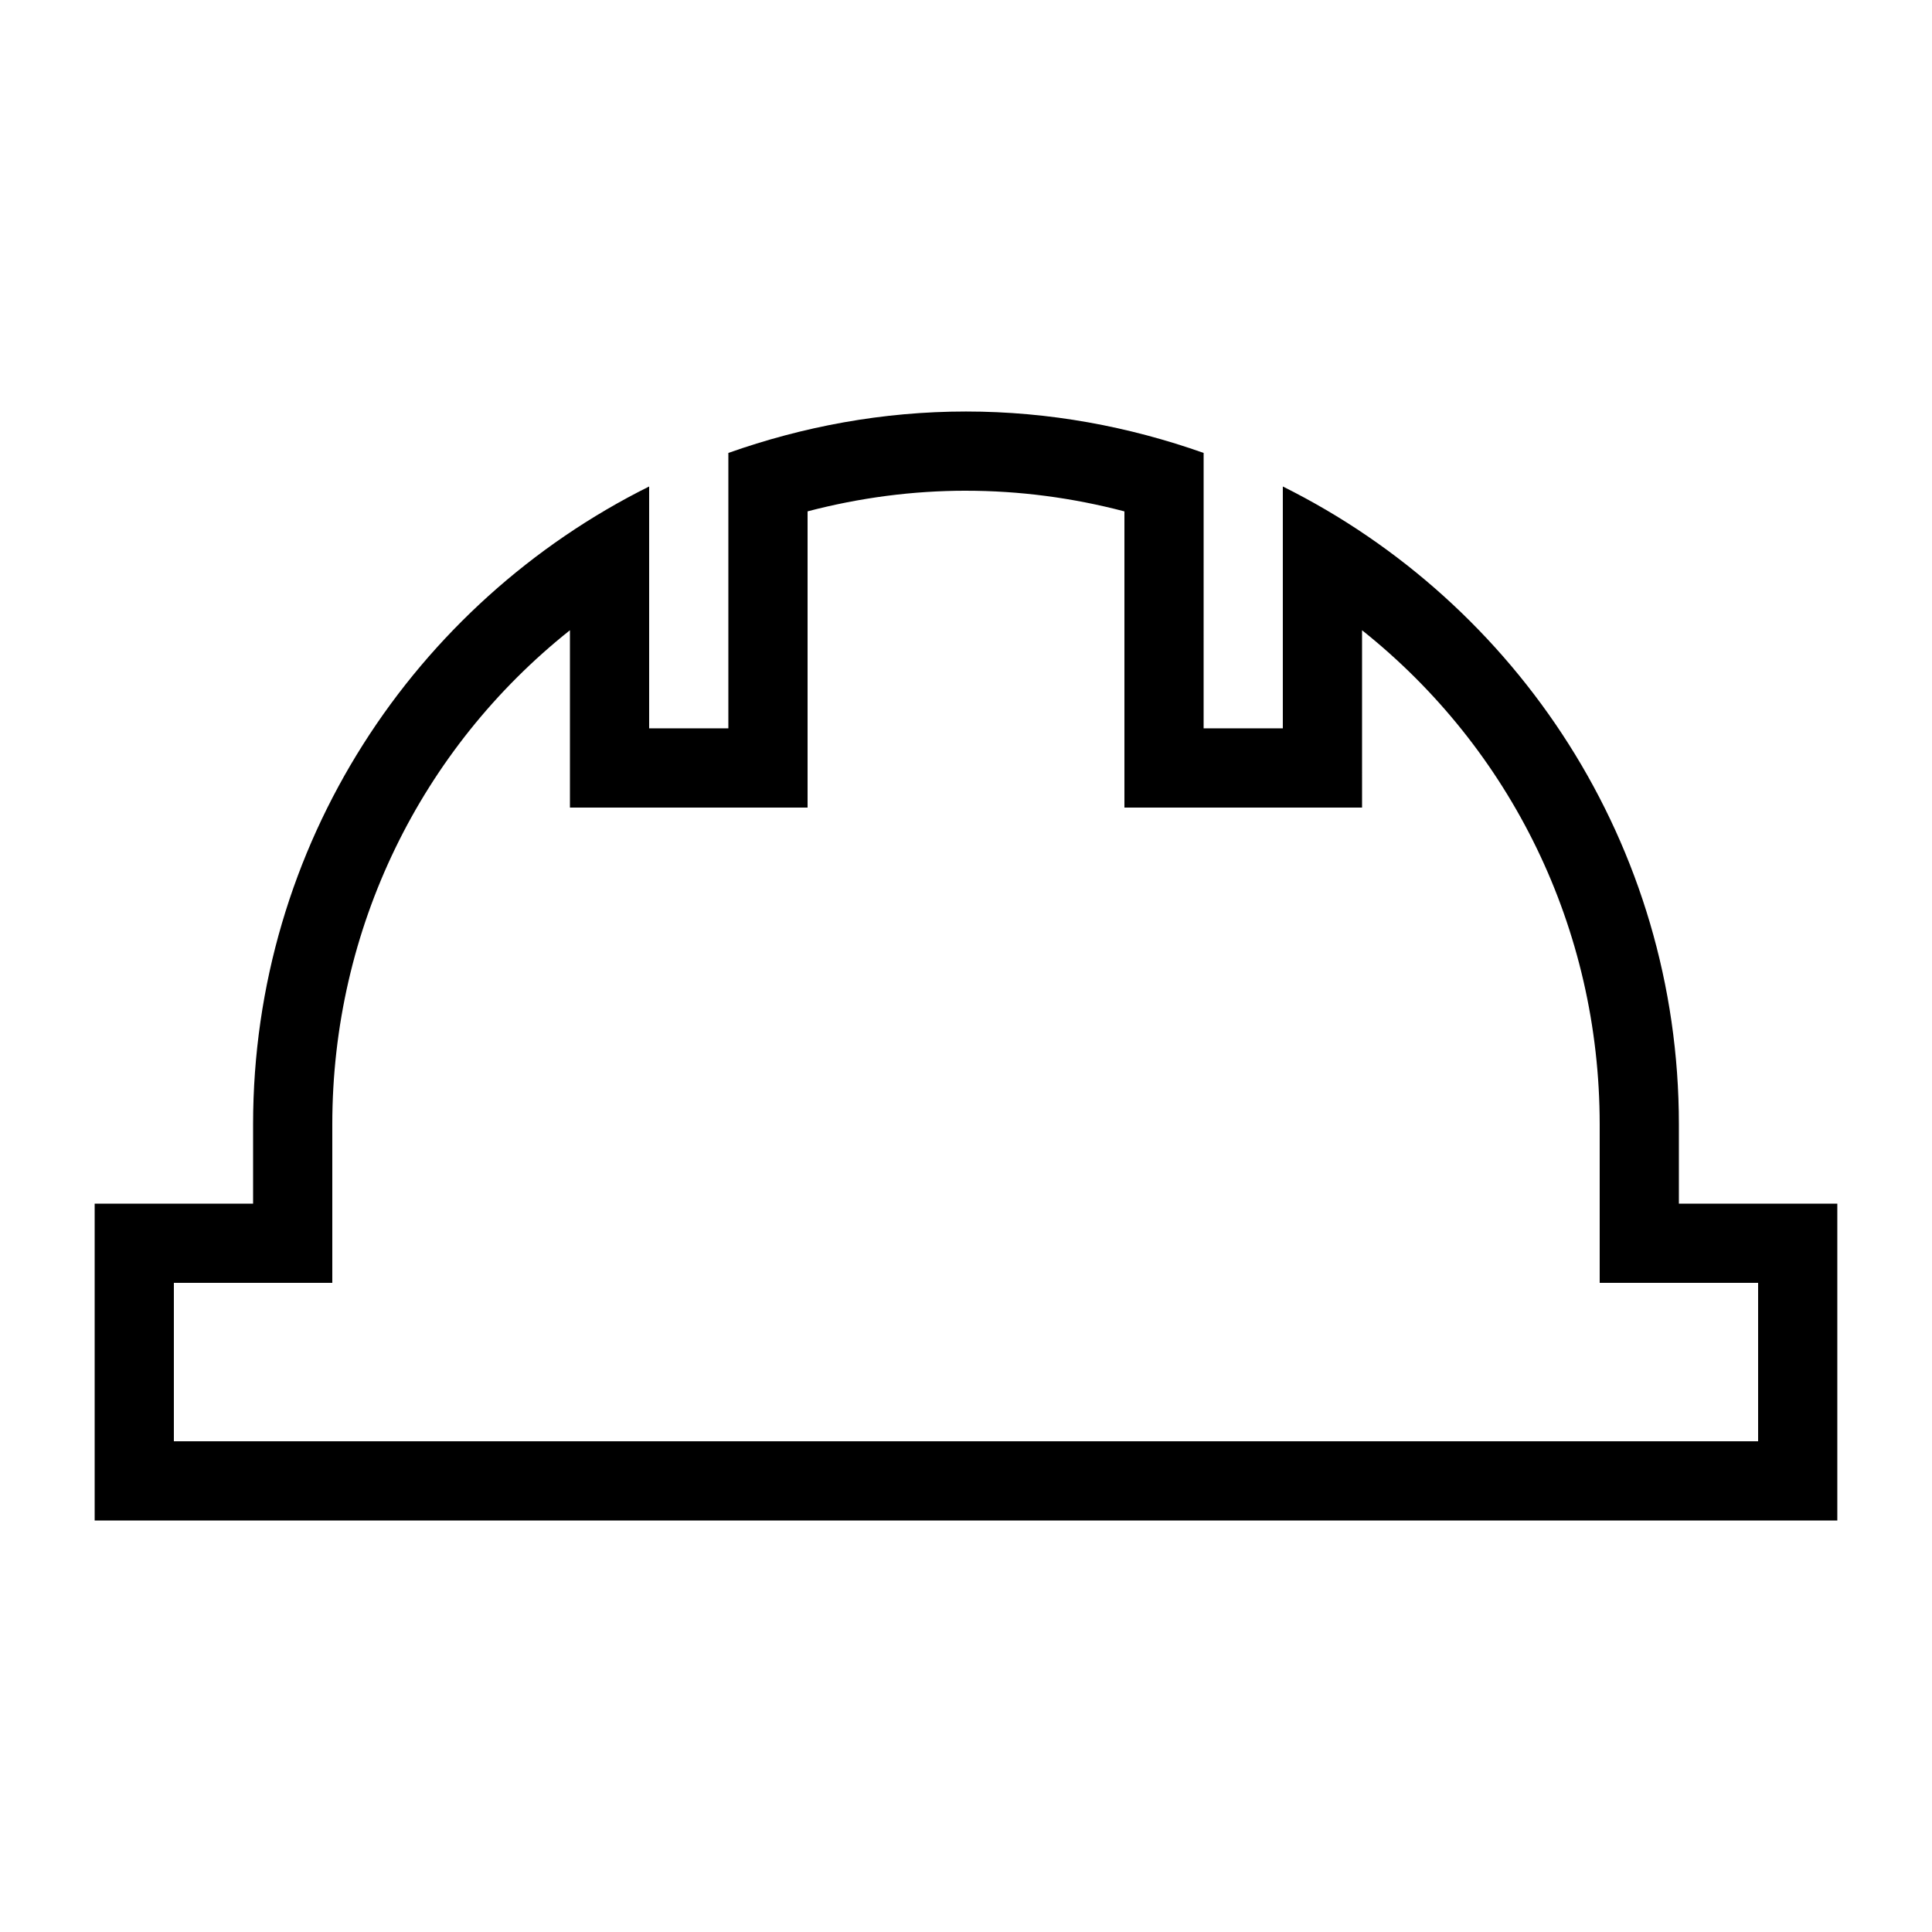 <?xml version="1.0" encoding="UTF-8"?>
<!-- Uploaded to: SVG Repo, www.svgrepo.com, Generator: SVG Repo Mixer Tools -->
<svg fill="#000000" width="800px" height="800px" version="1.1" viewBox="144 144 512 512" xmlns="http://www.w3.org/2000/svg">
 <path d="m400 274.05c14.059 0 28.125 1.836 41.984 5.473v78.496h62.977l-0.004-20.992v-26.004c39.516 31.457 62.977 79.09 62.977 130.96v41.984h41.984v41.984l-419.84-0.004v-41.984h41.984v-41.984c0-51.871 23.465-99.508 62.977-130.96v46.996h62.977v-78.5c13.855-3.633 27.926-5.469 41.984-5.469m0-20.992c-22.117 0-43.254 3.996-62.977 10.98v72.988h-20.992v-64.098c-62.152 30.934-104.96 94.918-104.96 169.06v20.992h-41.984v83.969h461.82v-83.969h-41.984v-20.992c0-74.137-42.809-138.12-104.96-169.06v64.098h-20.992l0.004-72.988c-19.727-6.984-40.859-10.98-62.977-10.98z"/>
</svg>